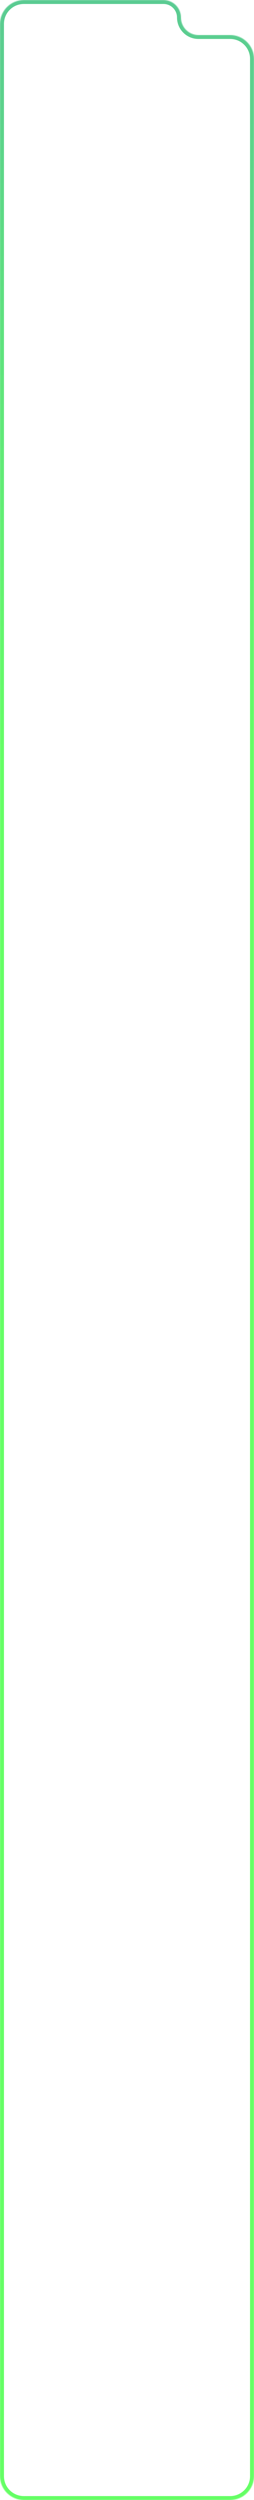<?xml version="1.0" encoding="UTF-8"?> <svg xmlns="http://www.w3.org/2000/svg" width="320" height="3144" viewBox="0 0 320 3144" fill="none"> <mask id="path-1-inside-1_434_63" fill="white"> <path fill-rule="evenodd" clip-rule="evenodd" d="M228 22C228 9.85 218.15 0 206 0H30C13.431 0 0 13.431 0 30V44V3114C0 3130.57 13.431 3144 30 3144H290C306.569 3144 320 3130.57 320 3114V74C320 57.431 306.569 44 290 44H250C237.85 44 228 34.15 228 22V22Z"></path> </mask> <path d="M30 5H206V-5H30V5ZM5 44V30H-5V44H5ZM5 3114V44H-5V3114H5ZM290 3139H30V3149H290V3139ZM315 74V3114H325V74H315ZM250 49H290V39H250V49ZM250 39C240.611 39 233 31.389 233 22H223C223 36.912 235.088 49 250 49V39ZM290 3149C309.33 3149 325 3133.33 325 3114H315C315 3127.81 303.807 3139 290 3139V3149ZM-5 3114C-5 3133.33 10.67 3149 30 3149V3139C16.193 3139 5 3127.81 5 3114H-5ZM206 5C215.389 5 223 12.611 223 22H233C233 7.088 220.912 -5 206 -5V5ZM325 74C325 54.67 309.33 39 290 39V49C303.807 49 315 60.193 315 74H325ZM30 -5C10.67 -5 -5 10.67 -5 30H5C5 16.193 16.193 5 30 5V-5Z" fill="url(#paint0_linear_434_63)" mask="url(#path-1-inside-1_434_63)"></path> <defs> <linearGradient id="paint0_linear_434_63" x1="160" y1="-21" x2="160" y2="963" gradientUnits="userSpaceOnUse"> <stop stop-color="#5ACA93"></stop> <stop offset="1" stop-color="#65FF65"></stop> </linearGradient> </defs> </svg> 